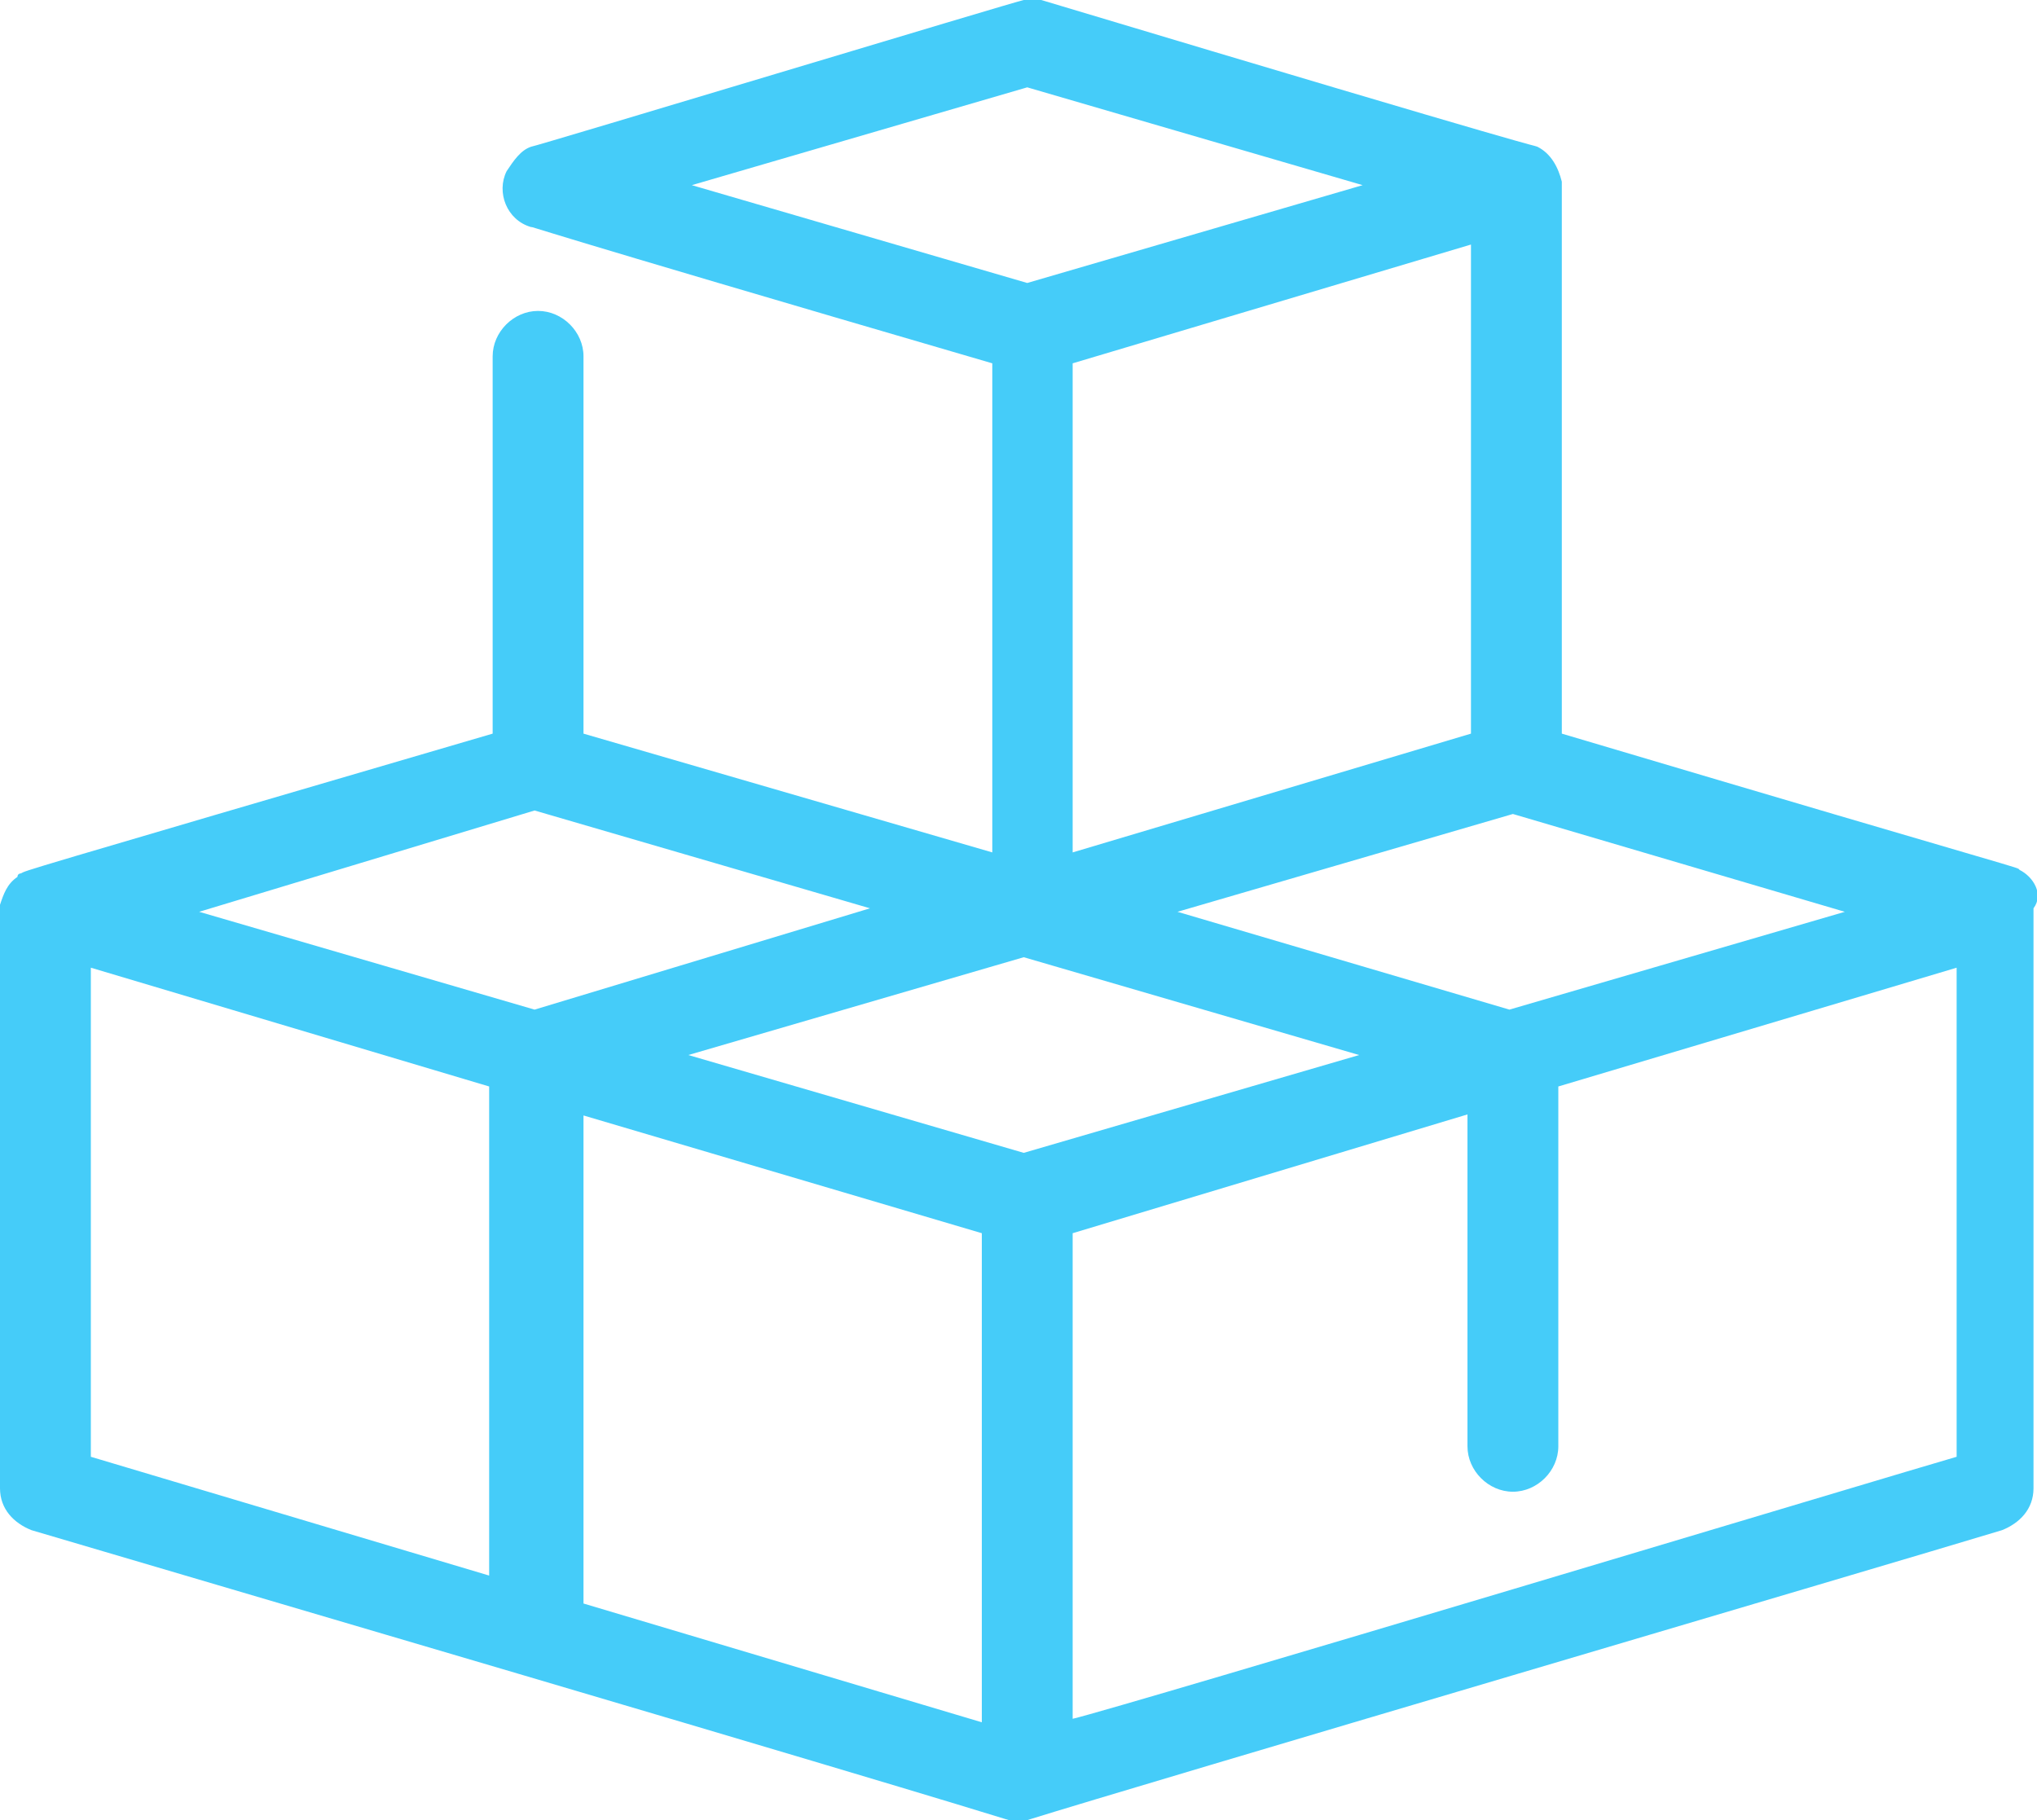 <?xml version="1.0" encoding="UTF-8"?> <svg xmlns="http://www.w3.org/2000/svg" xmlns:xlink="http://www.w3.org/1999/xlink" version="1.1" id="Layer_1" x="0px" y="0px" viewBox="0 0 58.3 52.1" style="enable-background:new 0 0 58.3 52.1;" xml:space="preserve"> <style type="text/css"> .st0{fill:#45CCF9;} </style> <path class="st0" d="M57.8,24.9c-0.1-0.1,0.7,0.2-13.1-3.9c0-16.8,0-15.7,0-15.8c-0.1-0.4-0.3-0.8-0.7-1C43.7,4.1,44.8,4.5,29.8,0 l0,0c-0.1,0-0.1,0-0.1,0c-0.1,0-0.1,0-0.1,0c-0.1,0-0.1,0-0.1,0h-0.1c0,0,0,0-0.1,0c-0.1,0-14,4.2-14.1,4.2 c-0.3,0.1-0.5,0.4-0.7,0.7c-0.3,0.6,0,1.4,0.7,1.6c0.1,0-0.5-0.1,13.2,3.9v14L16.7,21V10.2c0-0.7-0.6-1.3-1.3-1.3 c-0.7,0-1.3,0.6-1.3,1.3V21C0.1,25.1,0.8,24.9,0.6,25c0,0-0.1,0-0.1,0.1l0,0c-0.3,0.2-0.4,0.5-0.5,0.8c0,0.1,0-1,0,16.7 c0,0.6,0.4,1,0.9,1.2l13.9,4.1c14.9,4.4,14,4.2,14.1,4.2c0.2,0,0.4,0,0.5,0c3.2-1,24.6-7.3,27.9-8.3c0.5-0.2,0.9-0.6,0.9-1.2V26 C58.5,25.6,58.2,25.1,57.8,24.9z M29.3,33l-9.6-2.8l9.6-2.8l9.6,2.8L29.3,33z M42.1,21l-11.4,3.4v-14L42.1,7V21z M43.2,28.9 l-9.5-2.8l9.6-2.8l9.5,2.8L43.2,28.9z M19.8,5.3l9.6-2.8L39,5.3l-9.6,2.8L19.8,5.3z M24.9,26l-9.6,2.9l-9.6-2.8l9.6-2.9L24.9,26z M2.6,27.7L14,31.1v14L2.6,41.7V27.7z M16.6,31.9l11.5,3.4v14l-11.4-3.4v-14H16.6z M56,41.7c-1.4,0.4-24,7.2-25.3,7.5V35.3L42,31.9 v9.5c0,0.7,0.6,1.3,1.3,1.3c0.7,0,1.3-0.6,1.3-1.3V31.1l11.4-3.4L56,41.7L56,41.7z"></path> </svg> 